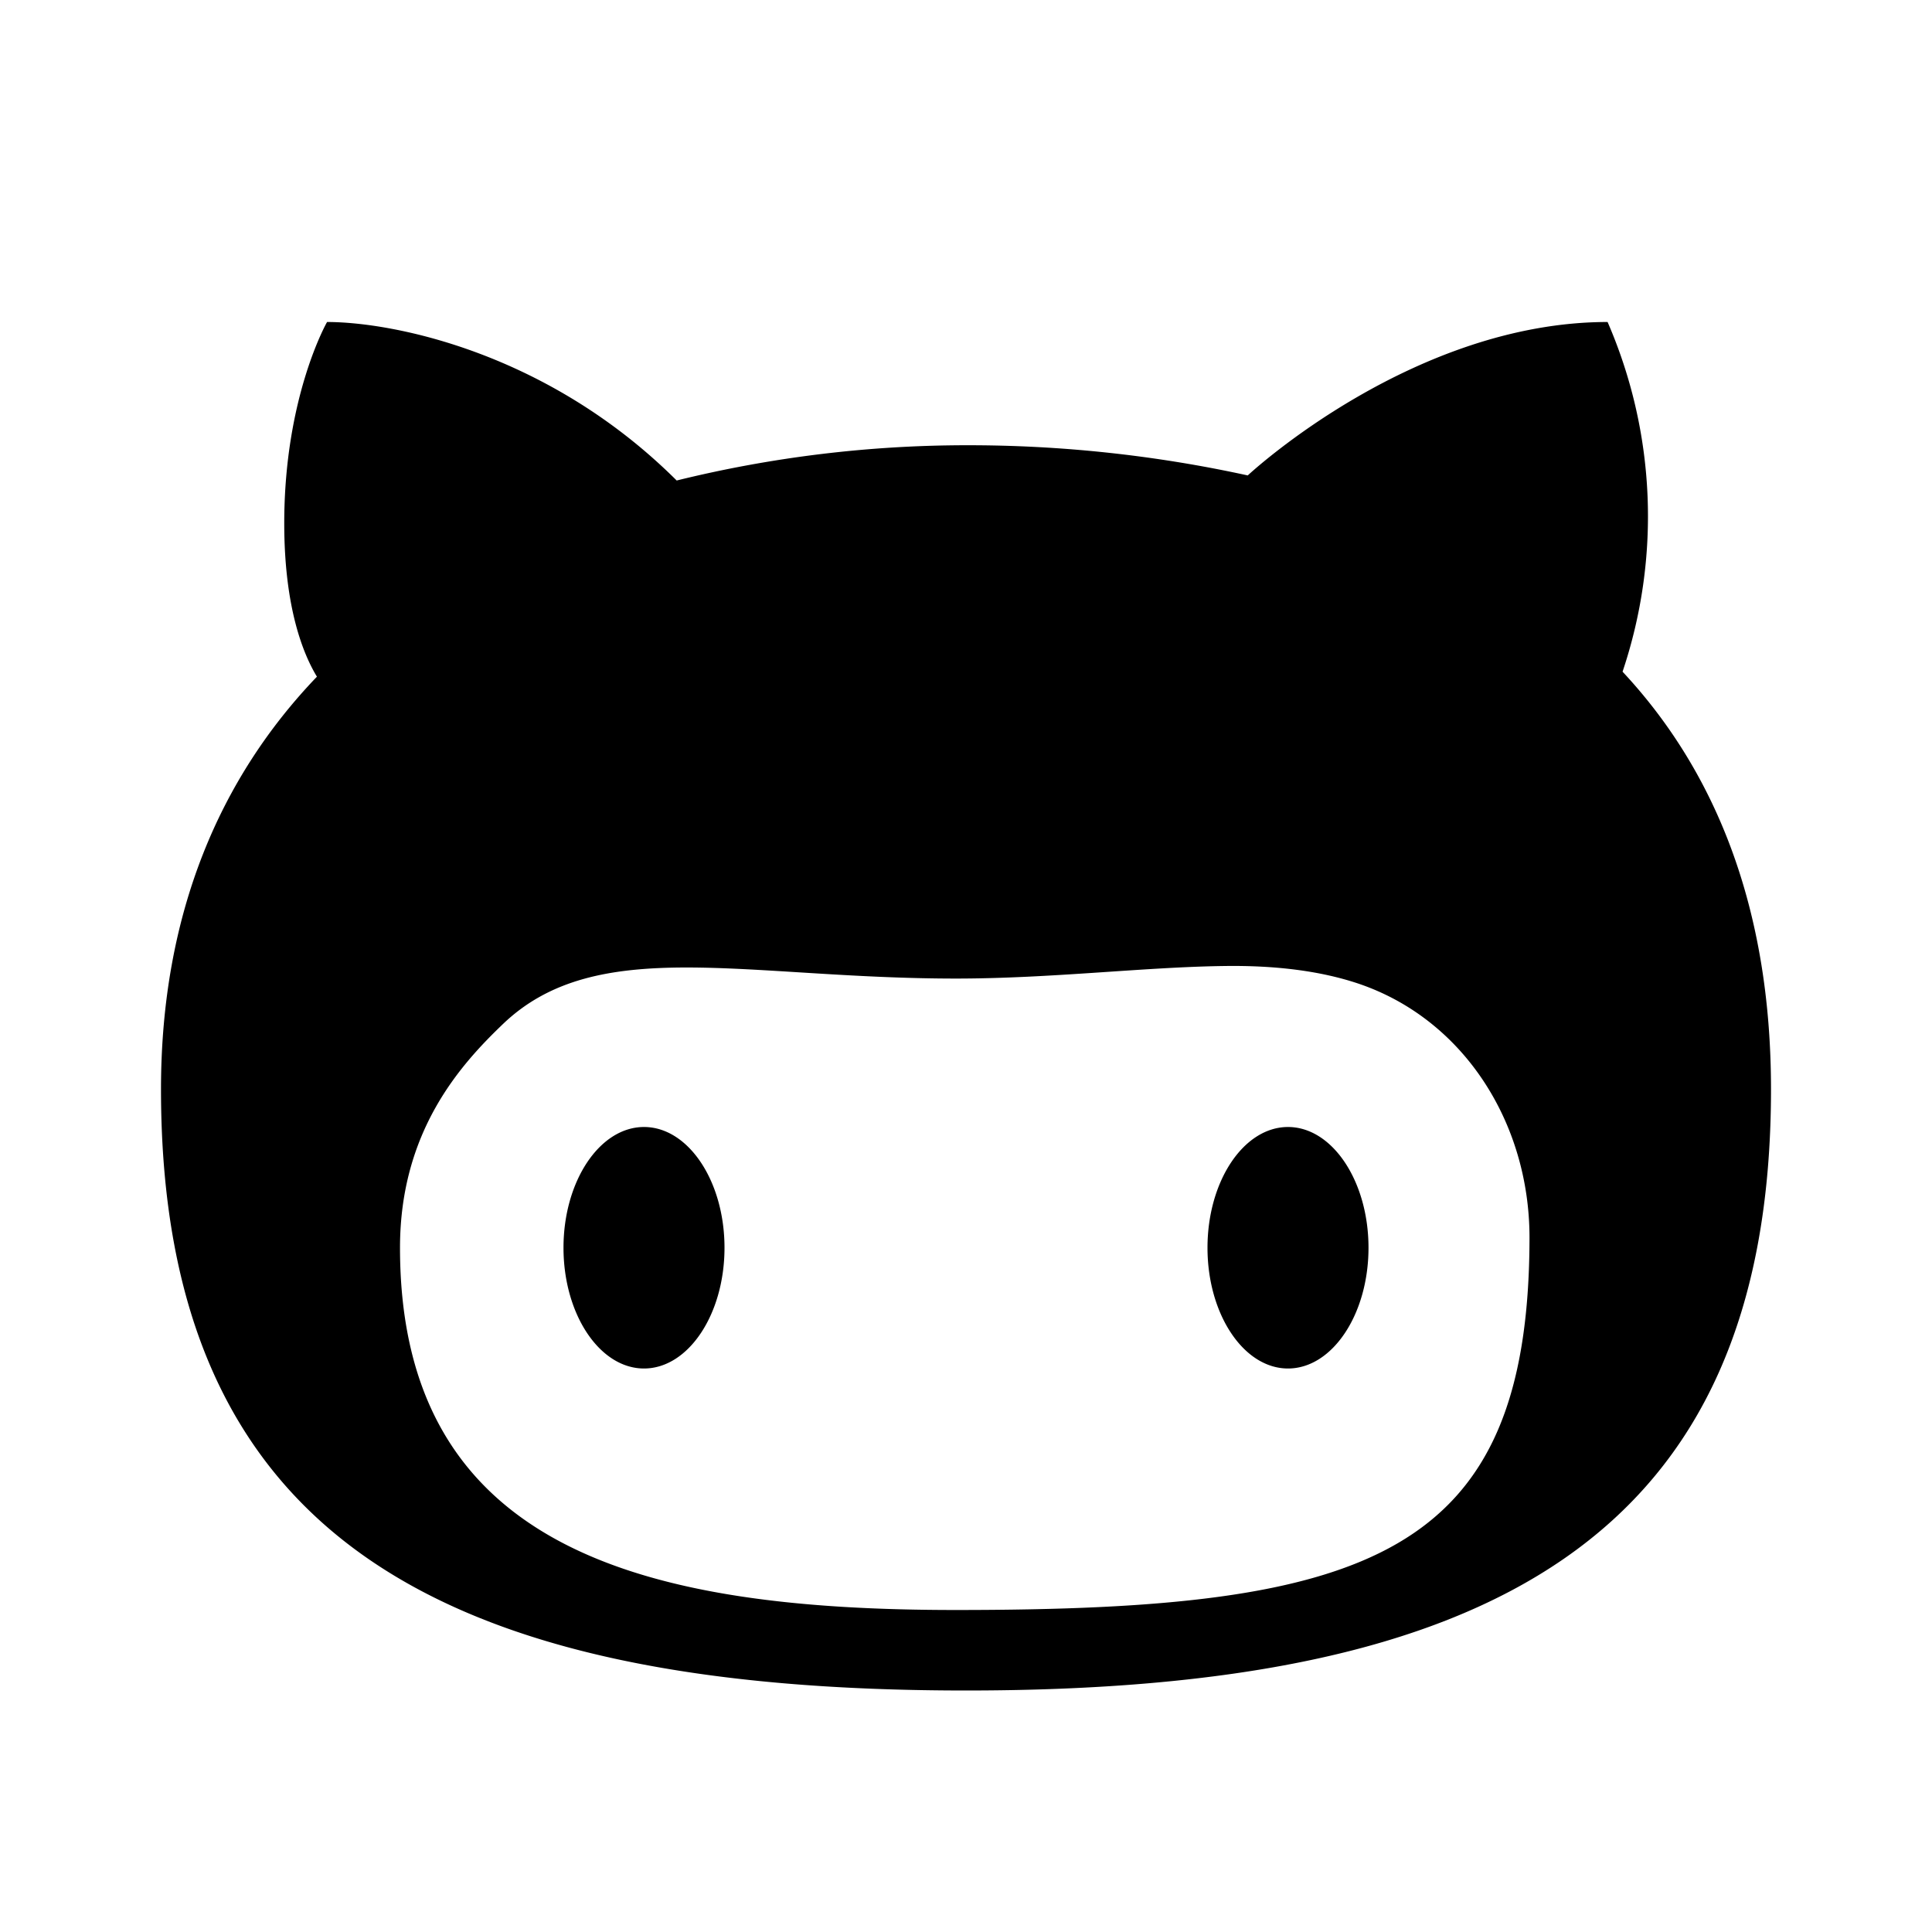 <svg xmlns="http://www.w3.org/2000/svg" viewBox="0 0 24 24"><path d="M4.063 4s-.532.926-.532 2.5c0 1.047.235 1.625.406 1.906C2.734 9.66 2 11.348 2 13.531 2 19.125 5.527 21 12 21s10-1.875 10-7.469c0-2.261-.695-3.957-1.844-5.187A6.058 6.058 0 0 0 19.97 4c-2.388 0-4.4 1.84-4.47 1.906a16.235 16.235 0 0 0-3.5-.375 15.06 15.06 0 0 0-3.594.438C6.81 4.379 4.886 4 4.062 4zm11.156 8c.601-.008 1.168.055 1.656.219C18.18 12.66 19 13.945 19 15.375 18.996 19.34 16.996 20 11.875 20c-3.809 0-6.906-.715-6.906-4.5 0-1.445.75-2.273 1.281-2.781 1.168-1.117 3.008-.563 5.625-.563 1.188 0 2.34-.144 3.344-.156zM8 14c-.55 0-1 .672-1 1.5S7.45 17 8 17s1-.672 1-1.5S8.55 14 8 14zm8 0c-.55 0-1 .672-1 1.5s.45 1.5 1 1.5 1-.672 1-1.5-.45-1.5-1-1.5z"/></svg>